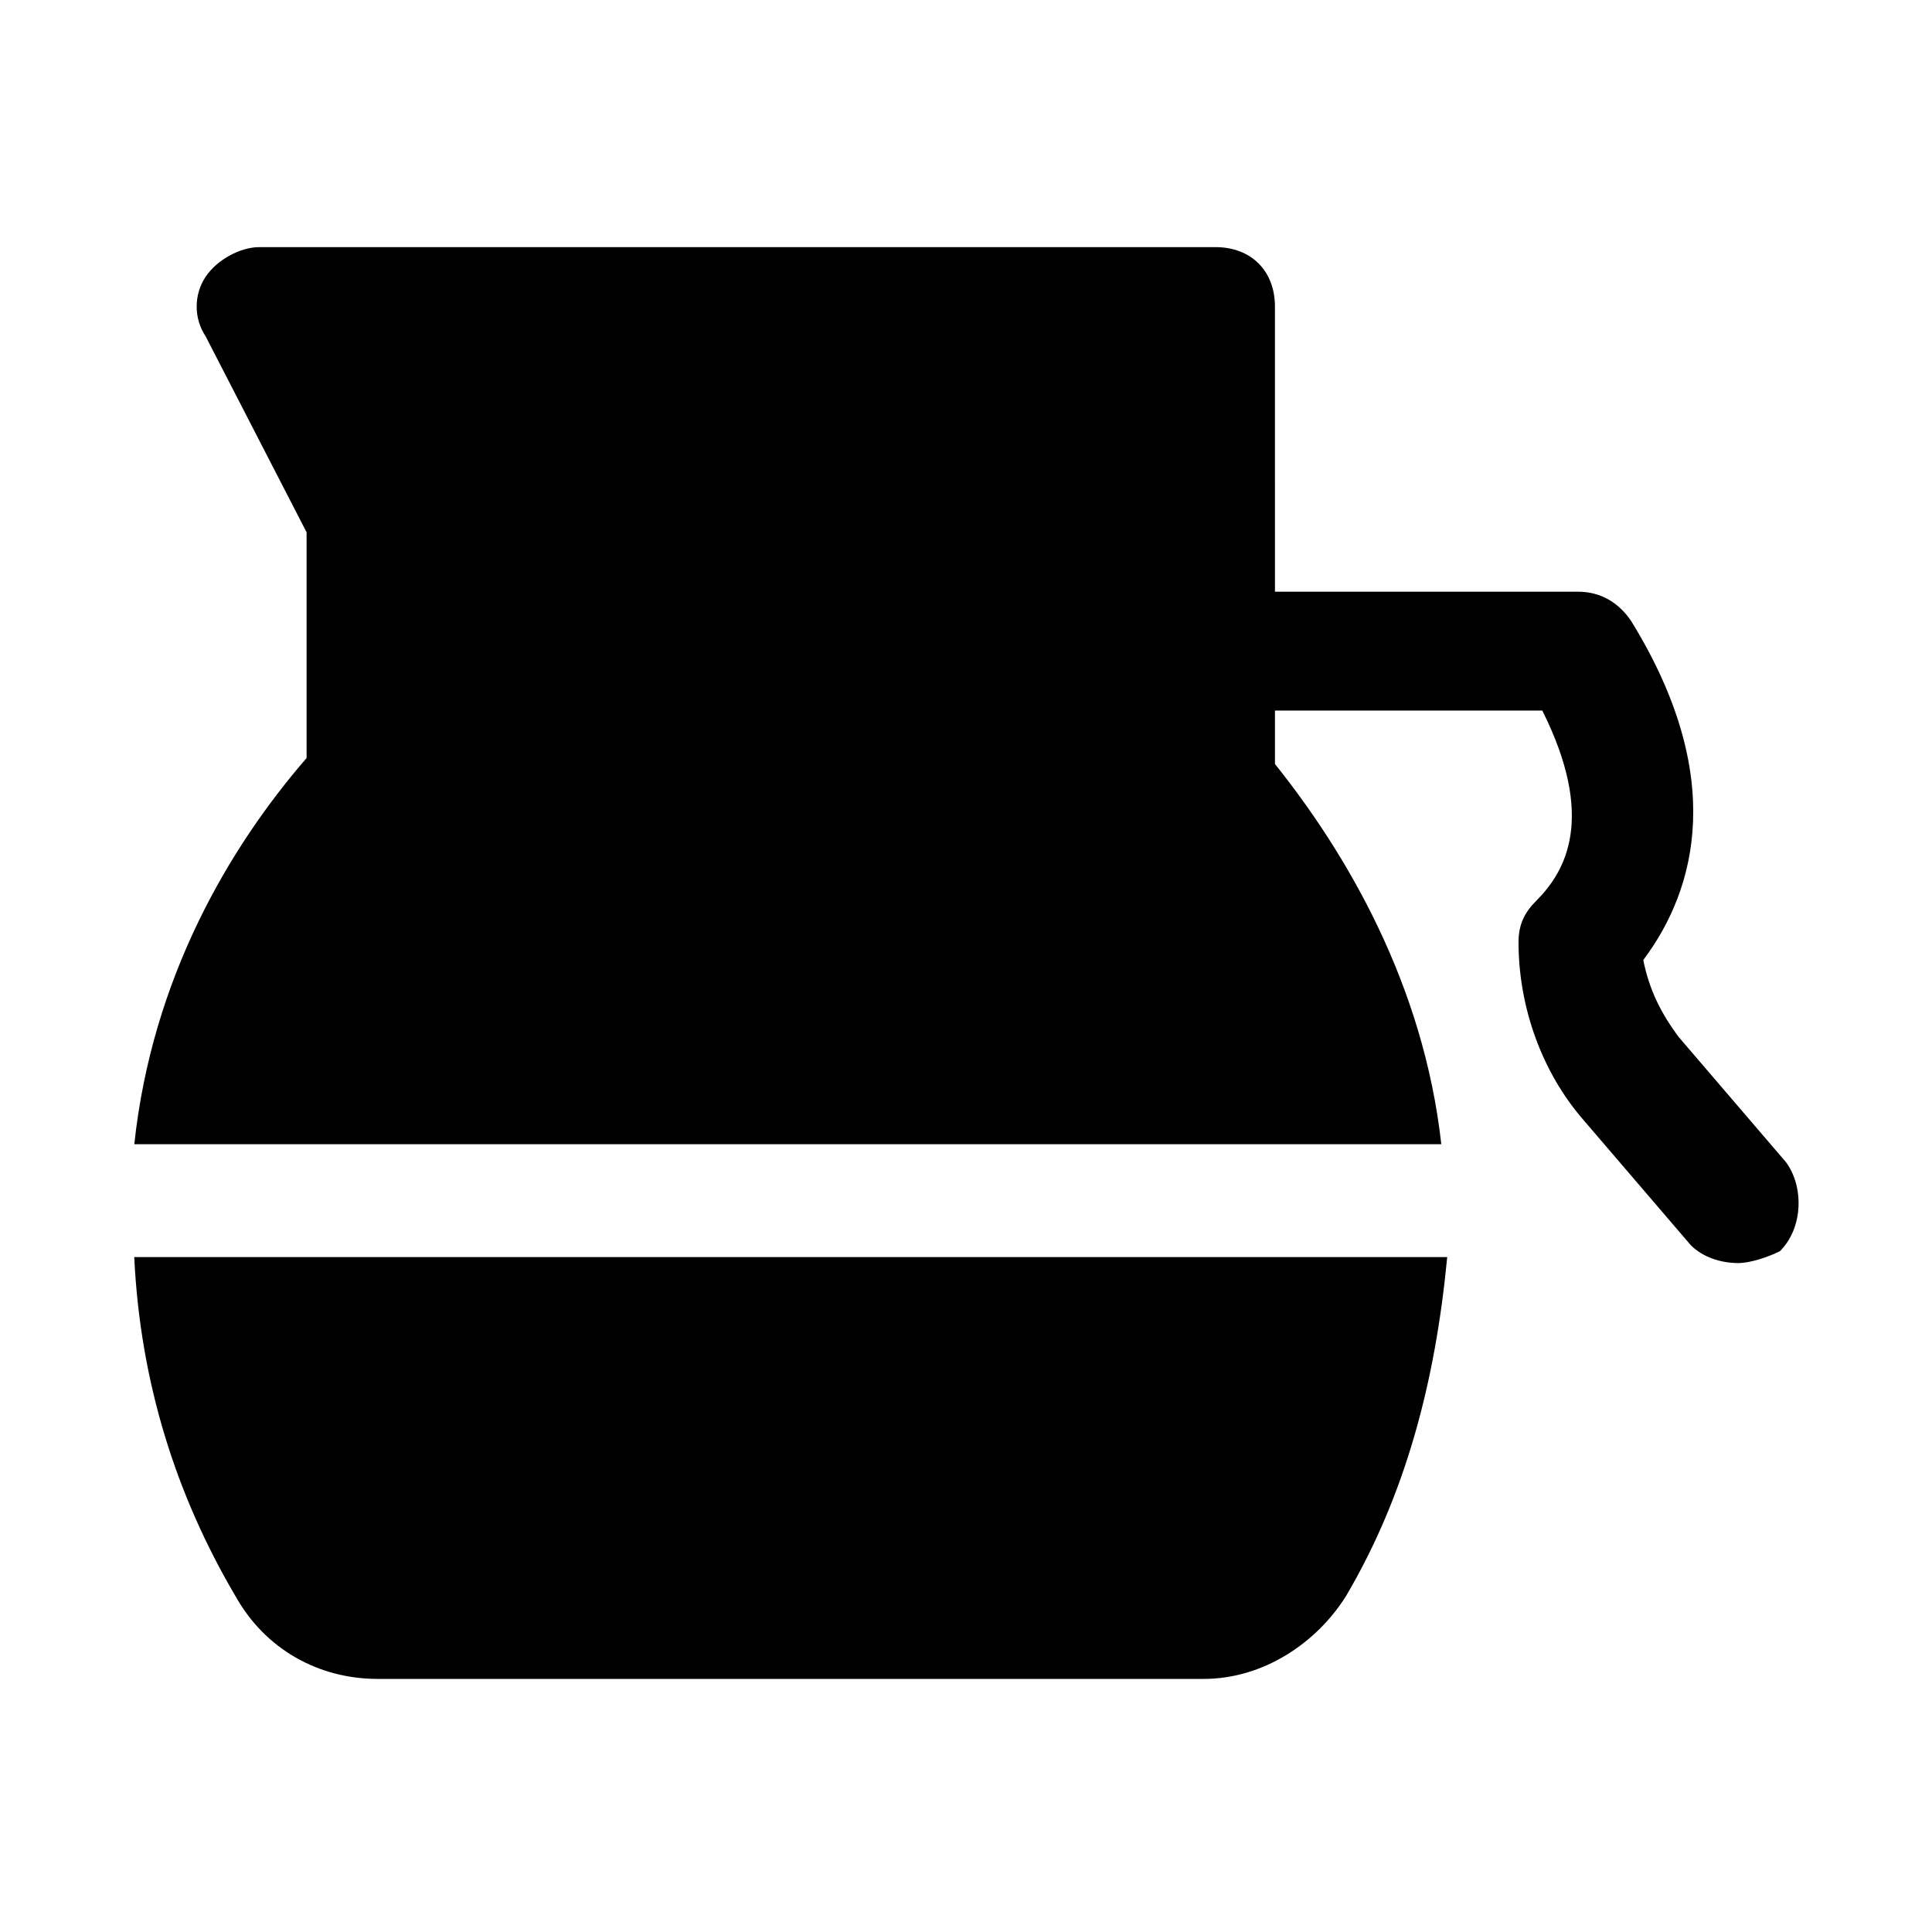 <?xml version="1.0" encoding="UTF-8"?>
<!-- Uploaded to: SVG Repo, www.svgrepo.com, Generator: SVG Repo Mixer Tools -->
<svg fill="#000000" width="800px" height="800px" version="1.1" viewBox="144 144 512 512" xmlns="http://www.w3.org/2000/svg">
 <g>
  <path d="m206.35 566.89c7.871 14.168 22.043 22.043 37.785 22.043l218.84-0.004c15.742 0 29.914-9.445 37.785-22.043 15.742-26.766 23.617-56.68 26.766-89.742l-347.95 0.004c1.574 33.062 11.02 62.977 26.766 89.742z"/>
  <path d="m617.27 451.95-28.34-33.062c-4.723-6.297-7.871-12.594-9.445-20.469 14.168-18.895 22.043-48.805-3.148-89.742-3.148-4.723-7.871-7.871-14.168-7.871h-80.293l-0.004-75.57c0-9.445-6.297-15.742-15.742-15.742h-253.48c-4.723 0-11.02 3.148-14.168 7.871-3.148 4.723-3.148 11.02 0 15.742l26.766 51.957v59.828c-20.469 23.617-40.938 58.254-45.66 102.34h346.37c-4.723-42.508-25.191-77.145-44.082-100.76v-14.168h70.848c14.168 28.34 6.297 42.508-1.574 50.383-3.148 3.148-4.723 6.297-4.723 11.02 0 17.32 6.297 34.637 17.32 47.23l28.34 33.062c3.148 3.148 7.871 4.723 12.594 4.723 3.148 0 7.871-1.574 11.02-3.148 6.297-6.297 6.297-17.32 1.574-23.617z"/>
 </g>
</svg>